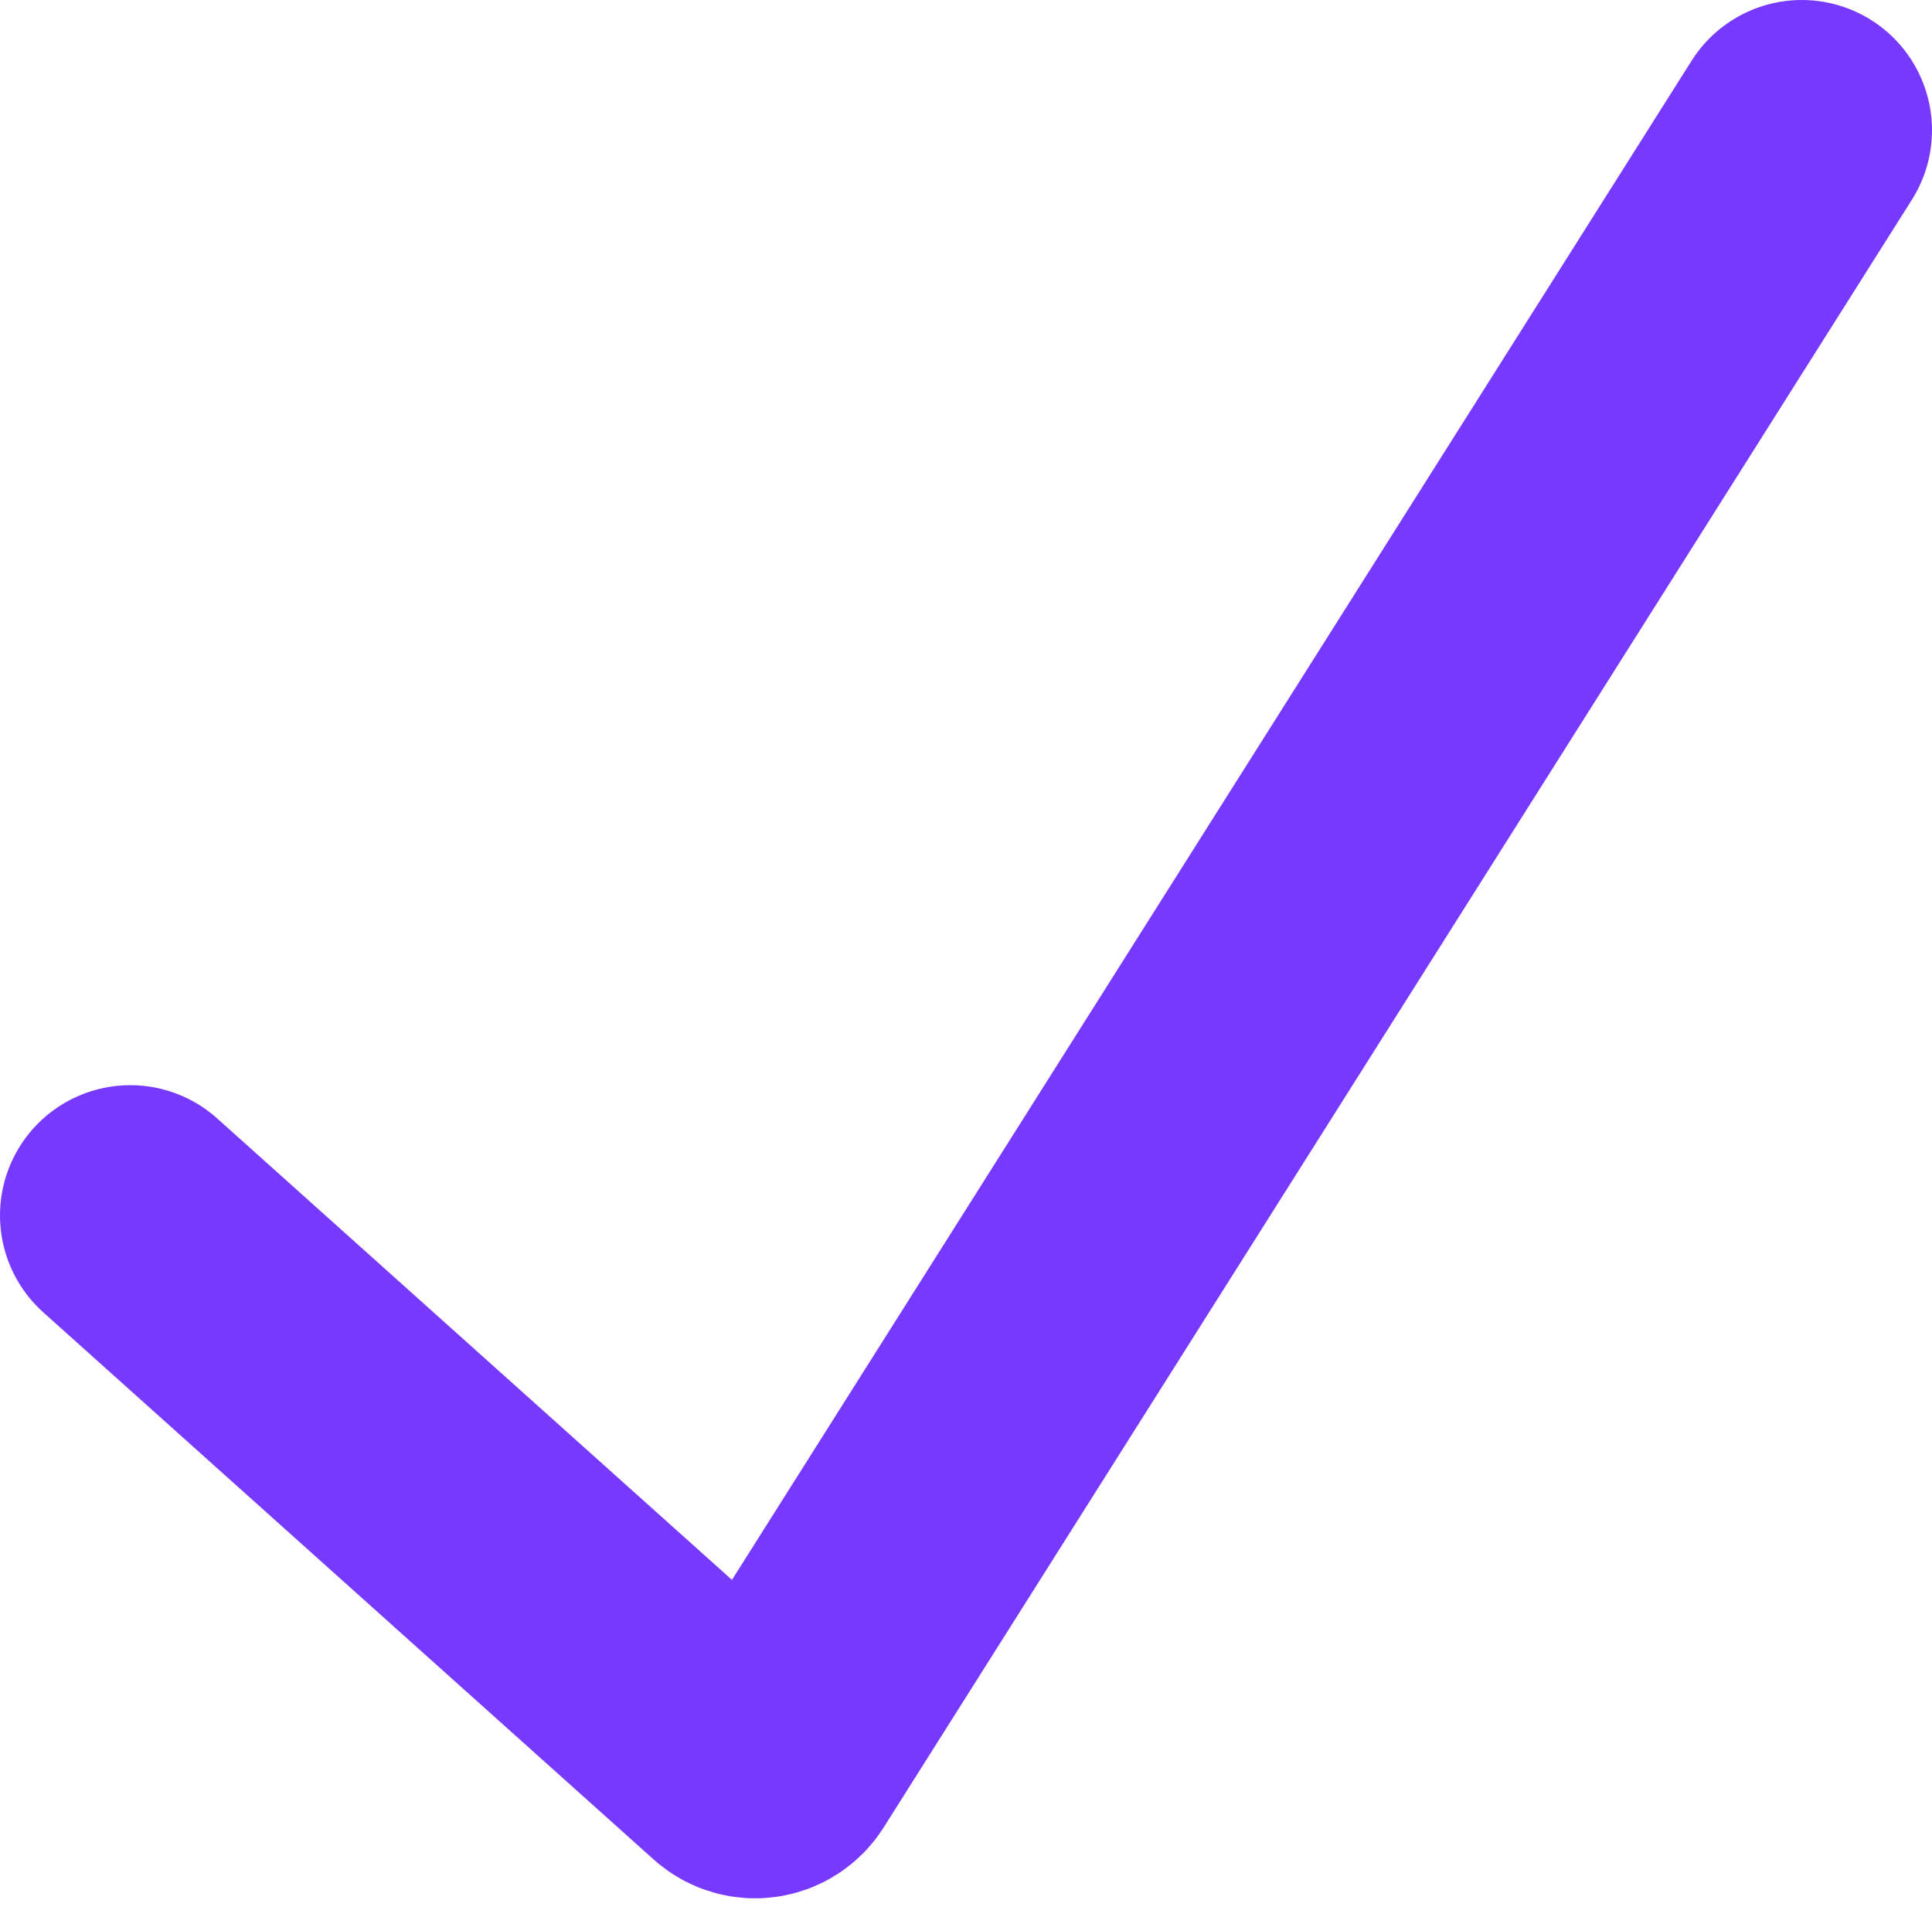 <svg width="89" height="88" viewBox="0 0 89 88" fill="none" xmlns="http://www.w3.org/2000/svg">
<path d="M6 56L34.119 81.21C34.58 81.623 35.301 81.523 35.632 80.999L83 6" stroke="#7839FF" stroke-width="12" stroke-linecap="round"/>
</svg>
